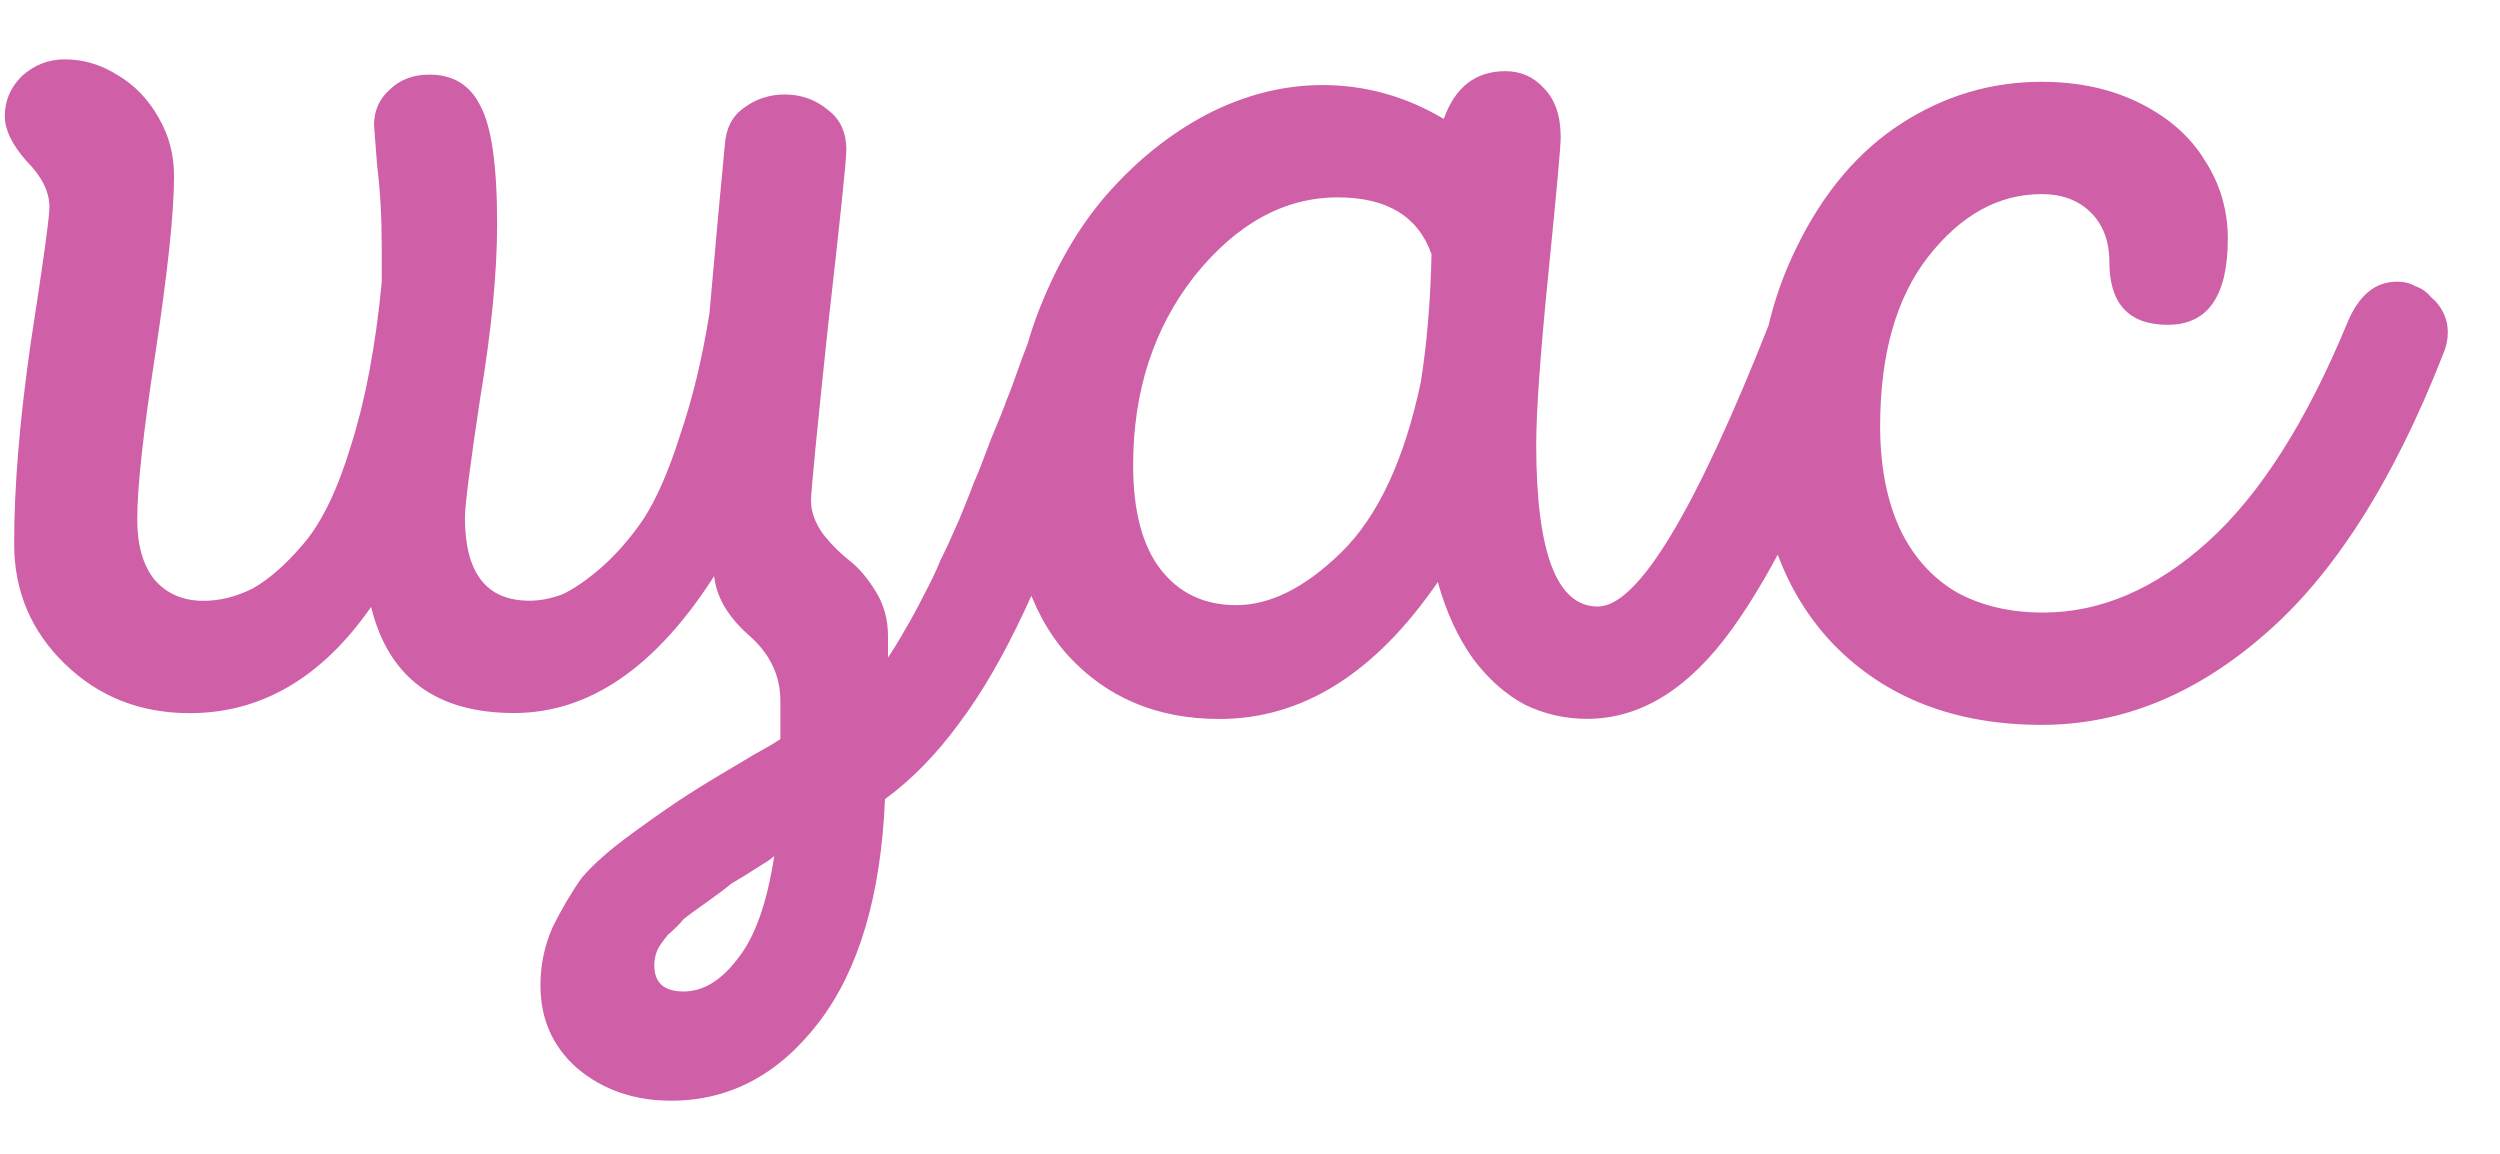 <svg width="39" height="18" viewBox="0 0 39 18" fill="none" xmlns="http://www.w3.org/2000/svg">
<path d="M16.156 5.025C16.315 4.593 16.571 4.377 16.923 4.377C17.131 4.377 17.315 4.456 17.475 4.616C17.636 4.776 17.716 4.968 17.716 5.192C17.716 5.304 17.692 5.416 17.644 5.528C17.276 6.489 16.988 7.217 16.78 7.713C16.589 8.193 16.325 8.793 15.989 9.513C15.653 10.233 15.309 10.825 14.958 11.289C14.606 11.769 14.222 12.162 13.806 12.466C13.742 13.97 13.399 15.13 12.775 15.946C12.151 16.762 11.383 17.17 10.472 17.171C9.896 17.171 9.407 17.003 9.007 16.667C8.623 16.331 8.431 15.899 8.431 15.371C8.431 15.051 8.495 14.747 8.623 14.459C8.767 14.171 8.918 13.915 9.078 13.691C9.254 13.483 9.518 13.251 9.87 12.995C10.222 12.739 10.51 12.539 10.734 12.395C10.958 12.251 11.302 12.043 11.766 11.77C11.942 11.674 12.078 11.594 12.174 11.53L12.174 10.93C12.173 10.53 12.005 10.186 11.669 9.898C11.349 9.61 11.173 9.306 11.141 8.987C10.229 10.411 9.19 11.123 8.022 11.123C6.806 11.124 6.061 10.572 5.789 9.468C5.021 10.572 4.078 11.125 2.958 11.125C2.19 11.125 1.541 10.87 1.013 10.358C0.485 9.846 0.221 9.222 0.221 8.486C0.22 7.59 0.308 6.534 0.484 5.318C0.675 4.086 0.771 3.39 0.771 3.23C0.771 2.99 0.651 2.75 0.411 2.51C0.187 2.254 0.075 2.022 0.075 1.814C0.074 1.574 0.162 1.366 0.338 1.19C0.53 1.014 0.754 0.926 1.01 0.926C1.298 0.926 1.57 1.006 1.826 1.166C2.098 1.325 2.314 1.549 2.475 1.837C2.635 2.109 2.715 2.413 2.715 2.749C2.715 3.309 2.619 4.221 2.428 5.485C2.236 6.733 2.14 7.605 2.141 8.101C2.141 8.501 2.229 8.813 2.405 9.037C2.597 9.261 2.853 9.373 3.173 9.373C3.429 9.373 3.685 9.309 3.941 9.181C4.197 9.037 4.461 8.805 4.733 8.485C5.021 8.149 5.268 7.636 5.476 6.948C5.7 6.244 5.86 5.396 5.955 4.404C5.955 4.212 5.955 4.028 5.955 3.852C5.955 3.388 5.931 2.964 5.883 2.58C5.851 2.18 5.835 1.972 5.835 1.956C5.834 1.732 5.914 1.548 6.074 1.404C6.234 1.244 6.442 1.164 6.698 1.164C7.066 1.164 7.33 1.324 7.49 1.644C7.667 1.964 7.755 2.58 7.755 3.492C7.755 4.244 7.668 5.148 7.492 6.204C7.332 7.26 7.253 7.884 7.253 8.076C7.253 8.94 7.589 9.372 8.261 9.371C8.421 9.371 8.589 9.339 8.765 9.275C8.941 9.195 9.141 9.059 9.365 8.867C9.605 8.659 9.829 8.403 10.037 8.099C10.245 7.779 10.436 7.339 10.612 6.779C10.804 6.219 10.956 5.587 11.068 4.883C11.163 3.795 11.243 2.922 11.307 2.266C11.323 2.01 11.418 1.818 11.595 1.69C11.786 1.546 12.002 1.474 12.242 1.474C12.498 1.474 12.722 1.554 12.915 1.714C13.107 1.858 13.203 2.066 13.203 2.338C13.203 2.498 13.107 3.418 12.916 5.098C12.74 6.762 12.652 7.666 12.652 7.81C12.652 7.986 12.717 8.162 12.845 8.338C12.973 8.498 13.109 8.634 13.253 8.746C13.397 8.858 13.533 9.018 13.661 9.226C13.789 9.434 13.853 9.666 13.853 9.922C13.853 10.066 13.853 10.178 13.853 10.258C13.949 10.114 14.037 9.97 14.117 9.826C14.213 9.666 14.309 9.489 14.405 9.297C14.517 9.089 14.605 8.905 14.669 8.745C14.749 8.585 14.845 8.377 14.957 8.121C15.069 7.849 15.148 7.649 15.196 7.521C15.26 7.377 15.348 7.153 15.46 6.849C15.588 6.545 15.668 6.345 15.7 6.249C15.748 6.137 15.828 5.921 15.94 5.601C16.068 5.265 16.14 5.073 16.156 5.025ZM10.207 15.059C10.207 15.331 10.359 15.467 10.663 15.467C10.967 15.467 11.247 15.299 11.503 14.962C11.775 14.626 11.966 14.09 12.078 13.354C12.046 13.386 11.99 13.426 11.91 13.474C11.686 13.618 11.518 13.722 11.406 13.786C11.31 13.867 11.182 13.963 11.023 14.075C10.863 14.187 10.743 14.275 10.663 14.339C10.599 14.419 10.519 14.499 10.423 14.579C10.343 14.675 10.287 14.755 10.255 14.819C10.223 14.899 10.207 14.979 10.207 15.059ZM27.612 5.021C27.788 4.589 28.052 4.373 28.404 4.373C28.596 4.373 28.772 4.453 28.932 4.613C29.092 4.773 29.172 4.965 29.172 5.189C29.172 5.301 29.148 5.413 29.101 5.525C28.381 7.461 27.686 8.893 27.014 9.821C26.342 10.749 25.59 11.214 24.758 11.214C24.422 11.214 24.102 11.142 23.798 10.998C23.494 10.838 23.222 10.599 22.982 10.279C22.742 9.943 22.558 9.543 22.43 9.079C21.454 10.503 20.318 11.216 19.022 11.216C18.046 11.216 17.254 10.88 16.646 10.209C16.054 9.537 15.758 8.577 15.757 7.329C15.757 6.497 15.893 5.705 16.164 4.953C16.452 4.185 16.82 3.545 17.268 3.033C17.732 2.504 18.251 2.088 18.827 1.784C19.419 1.48 20.019 1.328 20.627 1.327C21.299 1.327 21.931 1.503 22.523 1.855C22.699 1.359 23.019 1.111 23.483 1.11C23.723 1.11 23.923 1.198 24.083 1.374C24.259 1.55 24.347 1.806 24.347 2.142C24.348 2.27 24.284 2.974 24.156 4.254C24.029 5.518 23.965 6.414 23.965 6.942C23.966 8.622 24.286 9.462 24.926 9.462C25.55 9.462 26.445 7.981 27.612 5.021ZM19.286 9.44C19.814 9.44 20.358 9.168 20.918 8.623C21.493 8.063 21.909 7.175 22.165 5.959C22.261 5.351 22.316 4.687 22.332 3.967C22.124 3.375 21.636 3.079 20.868 3.079C20.036 3.08 19.292 3.488 18.636 4.304C17.996 5.12 17.677 6.104 17.677 7.256C17.677 7.976 17.822 8.52 18.11 8.888C18.398 9.256 18.79 9.44 19.286 9.44ZM31.852 11.308C30.508 11.308 29.428 10.893 28.611 10.061C27.811 9.229 27.411 8.101 27.41 6.677C27.41 5.621 27.618 4.677 28.034 3.845C28.449 2.997 28.993 2.357 29.665 1.924C30.337 1.492 31.065 1.276 31.849 1.276C32.425 1.276 32.937 1.387 33.385 1.611C33.833 1.835 34.169 2.131 34.393 2.499C34.633 2.867 34.753 3.275 34.754 3.723C34.754 4.619 34.442 5.067 33.818 5.067C33.21 5.067 32.906 4.739 32.906 4.083C32.906 3.763 32.809 3.507 32.617 3.315C32.425 3.124 32.169 3.028 31.849 3.028C31.177 3.028 30.585 3.356 30.074 4.012C29.578 4.652 29.33 5.533 29.33 6.653C29.331 7.277 29.435 7.813 29.643 8.26C29.851 8.692 30.147 9.02 30.531 9.244C30.915 9.452 31.363 9.556 31.875 9.556C32.771 9.555 33.627 9.187 34.443 8.451C35.259 7.715 35.986 6.57 36.626 5.018C36.802 4.602 37.058 4.394 37.394 4.394C37.506 4.394 37.602 4.418 37.682 4.466C37.778 4.498 37.858 4.554 37.922 4.634C38.002 4.698 38.066 4.778 38.114 4.874C38.162 4.97 38.186 5.074 38.186 5.186C38.186 5.298 38.162 5.41 38.114 5.522C37.331 7.522 36.395 8.986 35.307 9.915C34.236 10.843 33.084 11.307 31.852 11.308Z" fill="#CF5FA6"/>
</svg>
